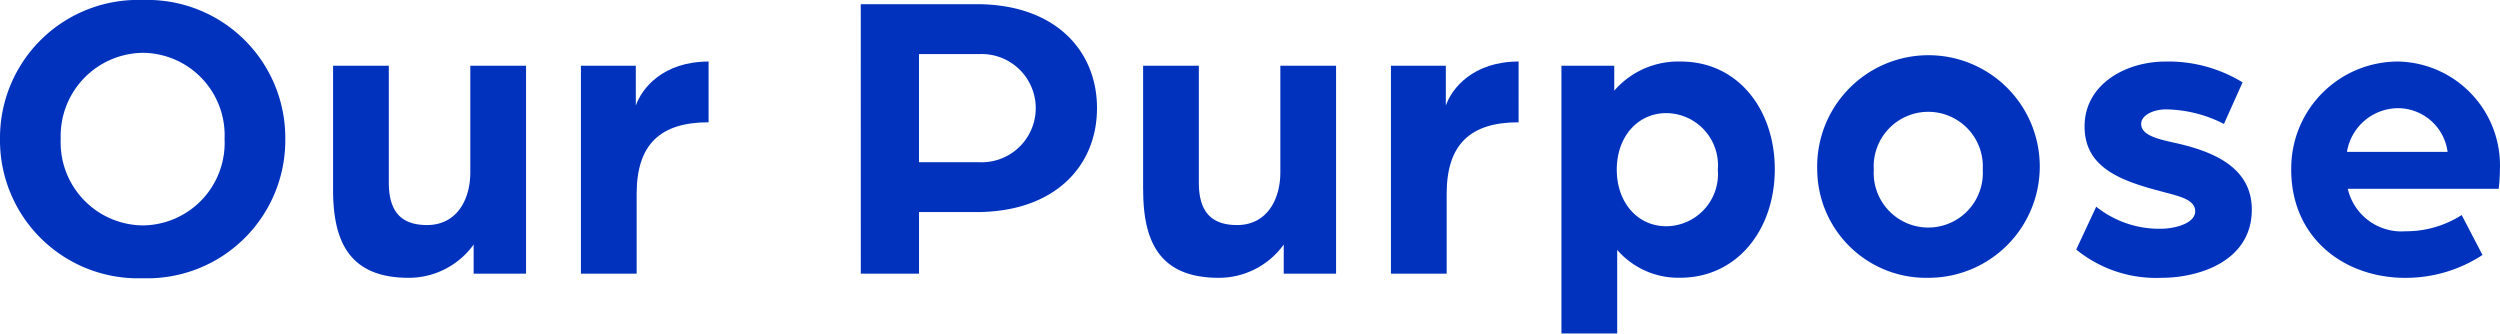 <svg xmlns="http://www.w3.org/2000/svg" xmlns:xlink="http://www.w3.org/1999/xlink" width="164.901" height="22" viewBox="0 0 164.901 22"><defs><clipPath id="a"><rect width="164.901" height="22" fill="none"/></clipPath></defs><g clip-path="url(#a)"><path d="M0,9.162A9.1,9.1,0,0,1,9.409,0a9.1,9.1,0,0,1,9.409,9.162,9.106,9.106,0,0,1-9.409,9.19A9.106,9.106,0,0,1,0,9.162m14.813,0A5.439,5.439,0,0,0,9.436,3.484,5.484,5.484,0,0,0,4.005,9.162a5.474,5.474,0,0,0,5.431,5.706,5.447,5.447,0,0,0,5.377-5.706" transform="translate(0 0)" fill="#0032be"/><path d="M51.378,18.337v-8.2h3.676v7.708c0,1.92.823,2.8,2.523,2.8,1.92,0,2.853-1.618,2.853-3.484V10.135h3.676V23.851H60.65v-1.92a5.275,5.275,0,0,1-4.279,2.195c-3.786,0-4.993-2.222-4.993-5.788" transform="translate(-29.408 -5.801)" fill="#0032be"/><path d="M89.606,9.768h3.621V12.4c.384-1.125,1.783-2.907,4.8-2.907V13.5c-3.182,0-4.745,1.453-4.745,4.718v5.267H89.606Z" transform="translate(-51.288 -5.434)" fill="#0032be"/><path d="M132.772.642H140.4c5.212,0,7.955,3.072,7.955,6.858s-2.743,6.857-7.982,6.857h-3.758v4.06h-3.84Zm7.79,10.424a3.57,3.57,0,1,0,.027-7.132h-3.977v7.132Z" transform="translate(-75.996 -0.367)" fill="#0032be"/><path d="M176.324,18.337v-8.2H180v7.708c0,1.92.823,2.8,2.523,2.8,1.92,0,2.853-1.618,2.853-3.484V10.135h3.676V23.851H185.6v-1.92a5.275,5.275,0,0,1-4.279,2.195c-3.786,0-4.992-2.222-4.992-5.788" transform="translate(-100.924 -5.801)" fill="#0032be"/><path d="M214.552,9.768h3.621V12.4c.384-1.125,1.783-2.907,4.8-2.907V13.5c-3.182,0-4.745,1.453-4.745,4.718v5.267h-3.676Z" transform="translate(-122.805 -5.434)" fill="#0032be"/><path d="M240.85,9.768h3.484v1.646a5.581,5.581,0,0,1,4.389-1.92c3.786,0,6.2,3.182,6.2,7.1,0,3.977-2.469,7.16-6.254,7.16a5.332,5.332,0,0,1-4.142-1.838v5.513H240.85Zm10.314,6.858a3.438,3.438,0,0,0-3.4-3.731c-1.865,0-3.264,1.536-3.264,3.731,0,2.167,1.372,3.731,3.264,3.731a3.438,3.438,0,0,0,3.4-3.731" transform="translate(-137.857 -5.434)" fill="#0032be"/><path d="M280.3,16.626a7.341,7.341,0,1,1,7.324,7.132,7.179,7.179,0,0,1-7.324-7.132m10.918,0a3.6,3.6,0,1,0-7.187,0,3.6,3.6,0,1,0,7.187,0" transform="translate(-160.435 -5.434)" fill="#0032be"/><path d="M320.258,21.893l1.317-2.825a6.64,6.64,0,0,0,4.279,1.454c.851,0,2.25-.329,2.25-1.152s-1.18-1.015-2.359-1.344c-2.716-.713-4.938-1.619-4.938-4.252,0-2.8,2.743-4.279,5.322-4.279a9.353,9.353,0,0,1,5.1,1.372L330,13.609a8.608,8.608,0,0,0-3.813-.96c-.85,0-1.646.384-1.646.96,0,.768,1.152,1.015,2.414,1.29,2.332.548,4.883,1.563,4.883,4.361,0,3.374-3.429,4.5-5.98,4.5a8.339,8.339,0,0,1-5.6-1.865" transform="translate(-183.308 -5.434)" fill="#0032be"/><path d="M353.42,16.626a7.043,7.043,0,0,1,7.1-7.132,6.857,6.857,0,0,1,6.666,7.077,12.2,12.2,0,0,1-.082,1.317H357.15a3.629,3.629,0,0,0,3.813,2.8,6.8,6.8,0,0,0,3.7-1.07l1.372,2.634a9.242,9.242,0,0,1-5.1,1.509c-4,0-7.516-2.606-7.516-7.132m10.314-1.179a3.313,3.313,0,0,0-3.319-2.88,3.438,3.438,0,0,0-3.319,2.88Z" transform="translate(-202.289 -5.434)" fill="#0032be"/></g></svg>